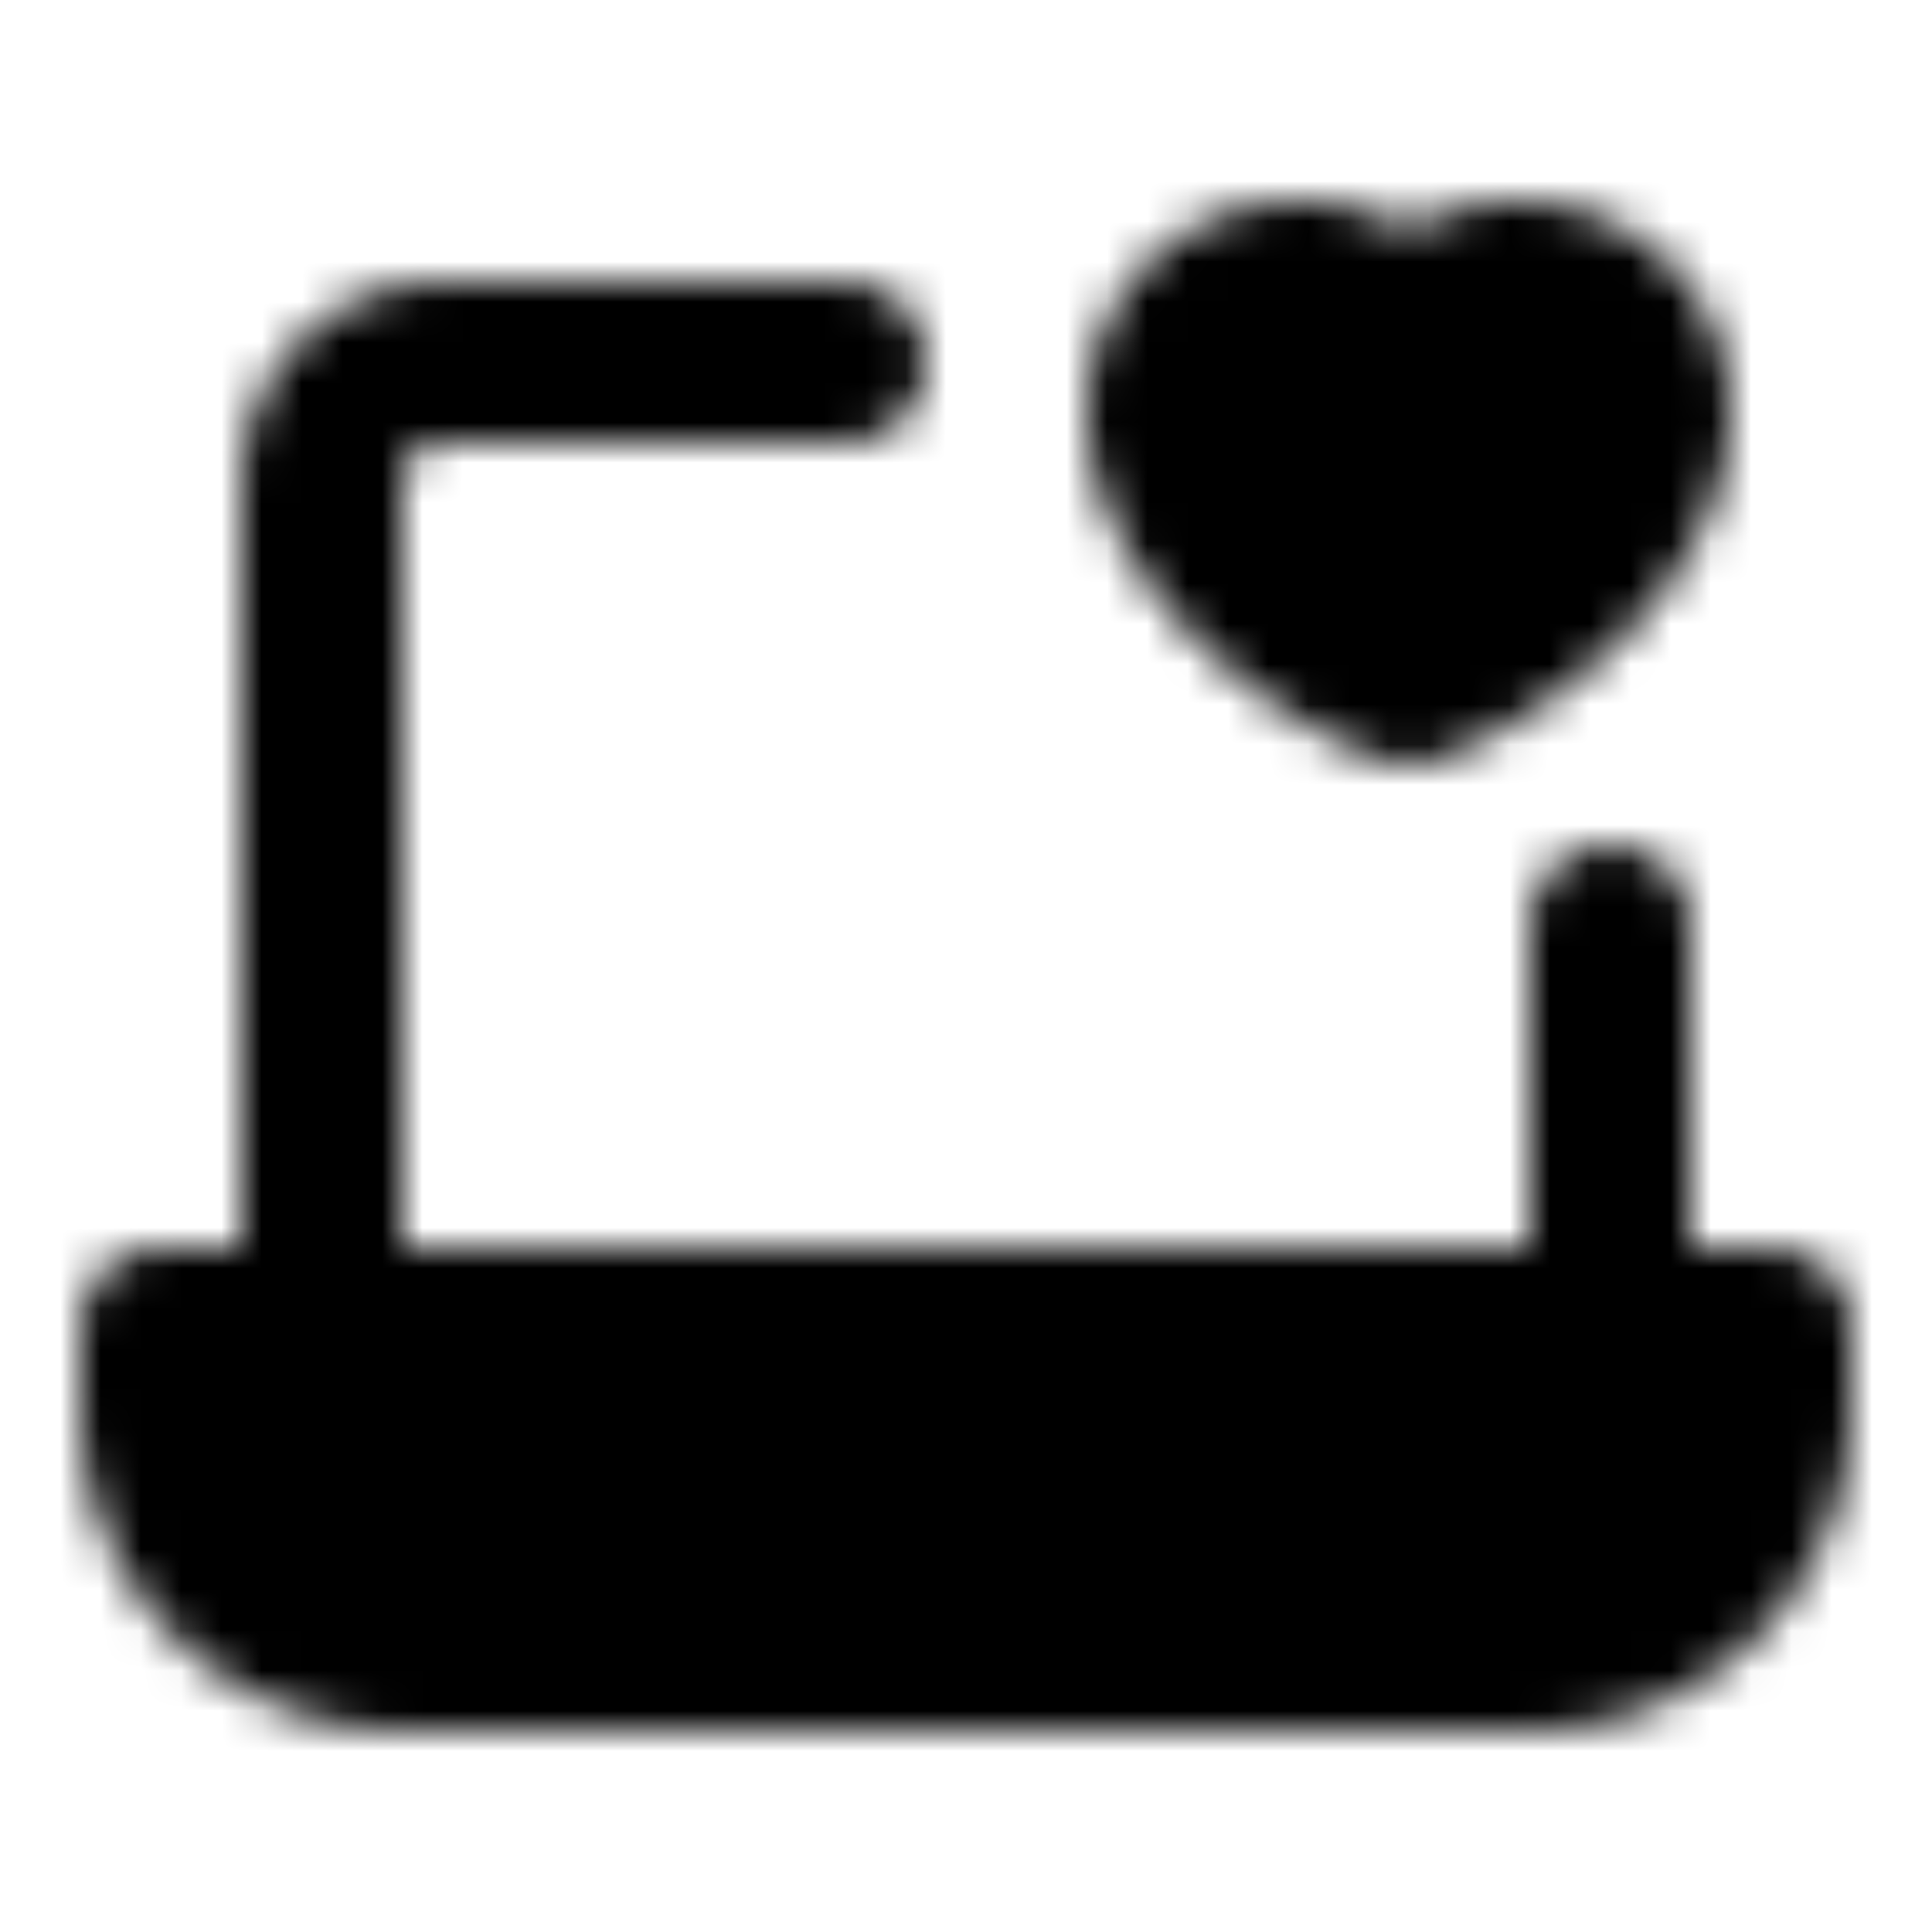 <?xml version="1.0" encoding="utf-8"?>
<!-- Generator: www.svgicons.com -->
<svg xmlns="http://www.w3.org/2000/svg" width="800" height="800" viewBox="0 0 48 48">
<defs><mask id="ipTCollectLaptop0"><g fill="none" stroke="#fff" stroke-linejoin="round" stroke-width="4"><path stroke-linecap="round" d="M21 9H11a3 3 0 0 0-3 3v21h32V23"/><path fill="#555" d="M4 33h40v2a6 6 0 0 1-6 6H10a6 6 0 0 1-6-6z"/><path fill="#555" stroke-linecap="round" d="M32.3 7C30.478 7 29 8.435 29 10.205c0 3.204 3.9 6.117 6 6.795c2.1-.678 6-3.59 6-6.795C41 8.435 39.523 7 37.7 7A3.326 3.326 0 0 0 35 8.362A3.326 3.326 0 0 0 32.3 7"/></g></mask></defs><path fill="currentColor" d="M0 0h48v48H0z" mask="url(#ipTCollectLaptop0)"/>
</svg>
